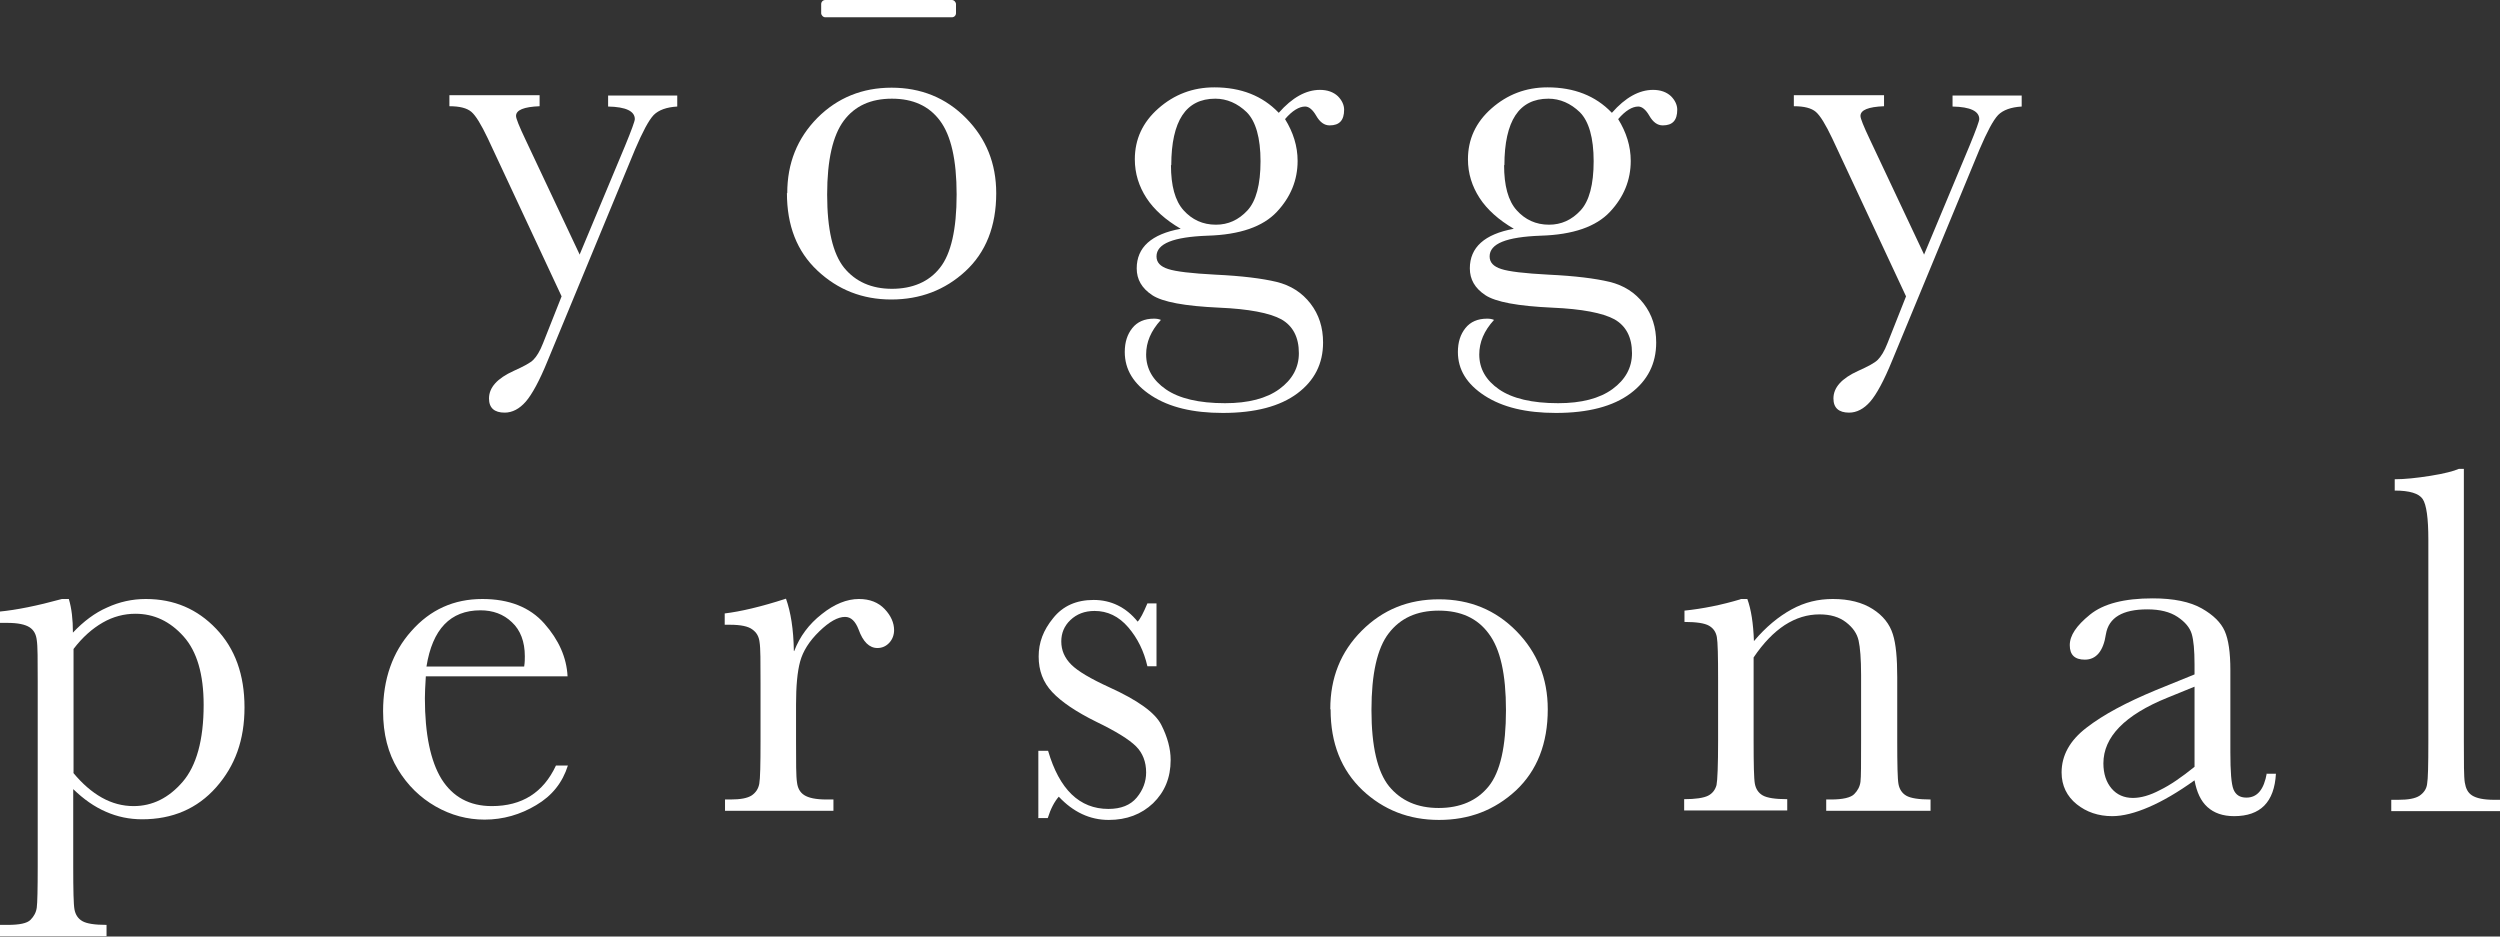 <?xml version="1.0" encoding="UTF-8"?><svg id="_レイヤー_2" xmlns="http://www.w3.org/2000/svg" viewBox="0 0 79.55 29.8"><rect x="0" y="0" width="79.55" height="29.8" fill="#333333" stroke="none"/><defs><style>.cls-1{fill:#fff;}</style></defs><g id="_レイヤー_1-2"><path class="cls-1" d="m1.98,19.06h.21c.09.3.13.65.13,1.07.34-.36.7-.63,1.09-.8.39-.18.8-.27,1.23-.27.9,0,1.64.32,2.24.95.6.63.9,1.46.9,2.5s-.3,1.86-.9,2.54c-.6.68-1.39,1.02-2.36,1.02-.4,0-.79-.08-1.15-.24-.37-.16-.71-.4-1.04-.72v2.46c0,.75.01,1.21.04,1.37.03.16.11.29.25.37.14.08.39.12.77.12v.36H0v-.36h.24c.38,0,.62-.05.73-.16.11-.11.18-.24.2-.39.02-.15.03-.59.03-1.31v-5.89c0-.69,0-1.13-.03-1.31-.02-.18-.09-.32-.23-.41s-.37-.14-.71-.14h-.24v-.36c.52-.05,1.18-.18,1.98-.4Zm.35,5.53c.29.35.59.61.91.79.32.18.66.27,1.01.27.6,0,1.12-.26,1.56-.77.44-.51.67-1.33.67-2.45,0-.97-.21-1.7-.64-2.18s-.94-.72-1.53-.72c-.36,0-.71.09-1.04.28s-.64.46-.93.84v3.94Z"/><path class="cls-1" d="m18.07,21.52h-4.52c-.02.31-.03.54-.03.7,0,1.14.18,2,.53,2.57.36.57.89.86,1.6.86.96,0,1.64-.43,2.04-1.29h.38c-.17.54-.5.96-1.01,1.26-.5.3-1.05.46-1.64.46-.55,0-1.07-.14-1.56-.42-.49-.28-.89-.67-1.2-1.18s-.47-1.12-.47-1.85c0-1.02.3-1.88.9-2.55.6-.68,1.35-1.02,2.26-1.02.85,0,1.51.26,1.97.78s.71,1.08.74,1.68Zm-1.39-.32c.02-.12.02-.23.02-.32,0-.46-.14-.83-.41-1.08-.27-.26-.61-.38-1-.38-.96,0-1.53.6-1.72,1.79h3.11Z"/><path class="cls-1" d="m25.27,20.72c.18-.47.47-.86.88-1.18.4-.32.8-.48,1.18-.48.35,0,.62.11.82.32s.3.44.3.67c0,.15-.05.29-.15.4-.1.11-.23.17-.38.17-.26,0-.46-.2-.6-.59-.1-.26-.24-.4-.43-.4-.23,0-.5.15-.82.46-.32.31-.52.63-.61.96s-.13.79-.13,1.37v1.16c0,.69,0,1.13.03,1.31.02.18.09.32.23.41s.37.14.71.14h.22v.36h-3.45v-.36h.17c.32,0,.54-.04.68-.13.13-.09.21-.21.24-.37s.04-.61.04-1.36v-1.83c0-.7,0-1.13-.03-1.31-.02-.18-.09-.31-.23-.41-.13-.1-.37-.15-.71-.15h-.17v-.36c.5-.06,1.15-.21,1.95-.47.15.42.24.97.25,1.66Z"/><path class="cls-1" d="m33.04,26.02v-2.13h.31c.36,1.23,1,1.85,1.92,1.85.4,0,.7-.12.9-.36.2-.24.3-.51.3-.8,0-.34-.11-.62-.32-.83-.22-.22-.64-.48-1.26-.78-.65-.32-1.12-.64-1.41-.95-.29-.31-.43-.68-.43-1.13s.15-.84.46-1.22c.31-.39.74-.58,1.29-.58s1.03.23,1.4.69c.08-.08.18-.27.31-.58h.29v2h-.29c-.11-.48-.31-.89-.61-1.24-.3-.35-.66-.52-1.07-.52-.32,0-.57.1-.77.29s-.29.42-.29.68c0,.29.11.53.32.74.21.21.62.45,1.21.72.9.41,1.45.8,1.65,1.19.2.39.3.77.3,1.12,0,.57-.19,1.02-.56,1.38-.37.35-.84.53-1.41.53-.6,0-1.13-.25-1.59-.74-.14.16-.26.39-.35.68h-.31Z"/><path class="cls-1" d="m42.33,22.56c0-.99.33-1.82,1-2.49.67-.67,1.48-1,2.46-1s1.8.34,2.46,1.01,1,1.5,1,2.49c0,1.09-.34,1.95-1.01,2.58-.68.63-1.49.94-2.45.94s-1.77-.32-2.44-.95c-.67-.64-1.01-1.49-1.01-2.56Zm1.31.04c0,1.15.19,1.96.56,2.42.38.46.9.69,1.58.69s1.22-.23,1.59-.69c.37-.46.55-1.27.55-2.42s-.18-1.95-.55-2.44c-.36-.49-.89-.73-1.59-.73s-1.22.24-1.59.72c-.37.48-.55,1.3-.55,2.44Z"/><path class="cls-1" d="m55.39,19.06h.21c.12.33.19.77.21,1.34.38-.45.78-.78,1.2-1.01s.85-.33,1.31-.33c.52,0,.94.11,1.27.32s.54.48.64.8c.1.31.14.77.14,1.37v2.03c0,.75.01,1.21.04,1.37.03.16.11.29.25.37.14.08.4.12.77.12v.36h-3.32v-.36h.15c.38,0,.63-.06.74-.17s.18-.24.2-.39c.02-.15.02-.58.02-1.31v-2.09c0-.51-.03-.88-.08-1.1-.05-.22-.18-.41-.4-.58s-.5-.25-.84-.25c-.39,0-.75.11-1.11.34-.35.23-.68.57-.99,1.03v2.65c0,.75.01,1.21.04,1.37s.11.29.25.37c.14.08.4.12.78.12v.36h-3.28v-.36c.36,0,.62-.04.76-.11.14-.07.23-.19.27-.34.03-.15.05-.62.05-1.41v-1.93c0-.76-.01-1.21-.04-1.37-.03-.16-.11-.28-.25-.36-.14-.08-.4-.12-.78-.12v-.36c.58-.06,1.18-.18,1.78-.36Z"/><path class="cls-1" d="m72.13,24.62h.29c-.05.9-.49,1.35-1.33,1.35-.36,0-.64-.1-.85-.29s-.34-.47-.41-.85c-.53.38-1.01.66-1.45.85-.44.19-.83.29-1.17.29-.44,0-.82-.13-1.13-.38s-.48-.59-.48-1.01c0-.54.26-1.02.8-1.43.53-.41,1.26-.8,2.2-1.19l1.23-.5v-.32c0-.45-.03-.77-.09-.97-.06-.2-.21-.38-.45-.54s-.56-.24-.96-.24c-.79,0-1.23.26-1.32.79-.08.54-.31.81-.67.81-.32,0-.48-.15-.48-.46s.21-.62.64-.97c.43-.35,1.09-.52,2-.52.67,0,1.19.11,1.56.32.37.21.61.45.73.72.12.27.18.68.18,1.24v2.62c0,.61.03,1.01.1,1.18s.2.26.41.26c.35,0,.56-.26.65-.78Zm-2.3-2.77l-.86.35c-1.36.55-2.04,1.25-2.04,2.09,0,.33.09.6.26.8.17.2.4.3.68.3.25,0,.54-.08.86-.25.33-.16.69-.41,1.1-.74v-2.57Z"/><path class="cls-1" d="m78.4,14.92v8.67c0,.69,0,1.13.03,1.31s.09.32.23.41.37.14.71.14h.19v.36h-3.47v-.36h.22c.32,0,.54-.04.68-.13.13-.09.22-.21.24-.37.03-.16.04-.61.04-1.36v-6.42c0-.68-.06-1.11-.18-1.29-.12-.18-.42-.27-.89-.27v-.36c.32,0,.7-.04,1.14-.11.44-.07.74-.15.9-.22h.17Z"/><path class="cls-1" d="m18.44,8.11l1.45-3.47c.21-.51.31-.79.31-.85,0-.25-.28-.39-.85-.4v-.35h2.2v.35c-.34.02-.59.11-.75.27-.16.17-.35.53-.59,1.09l-2.78,6.72c-.26.64-.5,1.08-.7,1.31-.2.23-.43.35-.67.35-.33,0-.5-.15-.5-.45,0-.35.26-.64.79-.88.31-.14.52-.25.62-.35.1-.1.21-.27.31-.53l.59-1.49-2.35-5.03c-.21-.44-.38-.72-.52-.84-.14-.12-.37-.18-.7-.18v-.35h2.87v.35c-.5.02-.75.12-.75.31,0,.08.1.33.3.75l1.72,3.65Z"/><path class="cls-1" d="m25.05,6.15c0-.96.32-1.75.96-2.4.64-.64,1.43-.96,2.36-.96s1.73.32,2.37.97c.64.65.96,1.44.96,2.39,0,1.05-.33,1.88-.98,2.48-.65.6-1.44.9-2.36.9s-1.7-.31-2.35-.92c-.65-.61-.97-1.43-.97-2.47Zm1.27.04c0,1.11.18,1.88.54,2.33.36.44.87.67,1.52.67s1.18-.22,1.53-.67c.35-.44.53-1.22.53-2.33s-.18-1.88-.53-2.35c-.35-.47-.86-.7-1.53-.7s-1.18.23-1.53.7c-.35.47-.53,1.25-.53,2.35Z"/><path class="cls-1" d="m40.69,3.59c.43-.49.87-.73,1.31-.73.24,0,.43.07.57.2.13.13.2.28.2.43,0,.34-.15.5-.46.5-.17,0-.31-.1-.43-.31-.11-.19-.23-.29-.35-.29-.19,0-.41.13-.64.4.26.42.4.86.4,1.33,0,.61-.22,1.15-.66,1.62-.44.47-1.17.73-2.21.76-1.08.04-1.62.25-1.62.66,0,.19.12.32.37.4.24.08.74.14,1.51.18.84.04,1.48.12,1.94.23.45.11.81.34,1.08.69.27.35.4.76.4,1.24,0,.67-.27,1.21-.82,1.62-.55.41-1.34.62-2.37.62-.95,0-1.7-.18-2.27-.55-.57-.37-.85-.83-.85-1.39,0-.31.08-.56.24-.76.16-.2.39-.3.69-.3.08,0,.15.01.22.04-.32.35-.47.71-.47,1.1,0,.45.21.82.63,1.11.42.29,1.05.44,1.88.44.74,0,1.32-.15,1.73-.45.41-.3.62-.68.62-1.14,0-.51-.19-.87-.56-1.08-.37-.2-1.03-.33-1.98-.37-1.09-.05-1.8-.18-2.13-.4-.33-.22-.49-.5-.49-.85,0-.67.47-1.09,1.4-1.26-.48-.28-.85-.61-1.09-.98-.24-.37-.37-.78-.37-1.23,0-.64.25-1.18.75-1.62.5-.44,1.09-.67,1.78-.67.85,0,1.53.27,2.04.8Zm-3.43,1.66c0,.66.13,1.14.4,1.44.27.3.61.46,1.03.46.39,0,.72-.15,1-.45.28-.3.42-.83.42-1.57s-.15-1.27-.44-1.56c-.29-.28-.63-.43-1-.43-.47,0-.82.18-1.05.53-.23.35-.35.88-.35,1.59Z"/><path class="cls-1" d="m51.29,3.59c.43-.49.87-.73,1.31-.73.24,0,.43.07.57.2.13.13.2.28.2.43,0,.34-.15.5-.46.5-.17,0-.31-.1-.43-.31-.11-.19-.23-.29-.35-.29-.19,0-.41.13-.64.4.26.42.4.86.4,1.33,0,.61-.22,1.15-.66,1.62-.44.47-1.17.73-2.21.76-1.08.04-1.62.25-1.62.66,0,.19.12.32.37.4.24.08.74.14,1.51.18.84.04,1.48.12,1.94.23.45.11.81.34,1.08.69.27.35.4.76.4,1.24,0,.67-.27,1.21-.82,1.62-.55.41-1.34.62-2.37.62-.95,0-1.7-.18-2.27-.55-.57-.37-.85-.83-.85-1.39,0-.31.08-.56.24-.76.16-.2.39-.3.69-.3.08,0,.15.01.22.04-.32.35-.47.71-.47,1.1,0,.45.21.82.63,1.11.42.29,1.05.44,1.88.44.74,0,1.32-.15,1.73-.45.41-.3.62-.68.62-1.14,0-.51-.19-.87-.56-1.08-.37-.2-1.03-.33-1.98-.37-1.09-.05-1.8-.18-2.13-.4-.33-.22-.49-.5-.49-.85,0-.67.47-1.09,1.4-1.26-.48-.28-.85-.61-1.09-.98-.24-.37-.37-.78-.37-1.23,0-.64.25-1.18.75-1.62.5-.44,1.09-.67,1.78-.67.85,0,1.53.27,2.04.8Zm-3.43,1.66c0,.66.13,1.14.4,1.44.27.3.61.46,1.03.46.39,0,.72-.15,1-.45.28-.3.42-.83.42-1.57s-.15-1.27-.44-1.56c-.29-.28-.63-.43-1-.43-.47,0-.82.18-1.05.53-.23.35-.35.88-.35,1.59Z"/><path class="cls-1" d="m61.22,8.11l1.45-3.47c.21-.51.31-.79.31-.85,0-.25-.28-.39-.85-.4v-.35h2.2v.35c-.34.02-.59.11-.75.27-.16.17-.35.53-.59,1.09l-2.78,6.72c-.26.64-.5,1.08-.7,1.31-.2.23-.43.35-.67.35-.33,0-.5-.15-.5-.45,0-.35.26-.64.79-.88.31-.14.52-.25.62-.35.1-.1.21-.27.31-.53l.59-1.49-2.35-5.03c-.21-.44-.38-.72-.52-.84-.14-.12-.37-.18-.7-.18v-.35h2.87v.35c-.5.02-.75.12-.75.31,0,.08.1.33.3.75l1.72,3.65Z"/><rect class="cls-1" x="26.13" width="4.29" height=".55" rx=".13" ry=".13"/></g></svg>